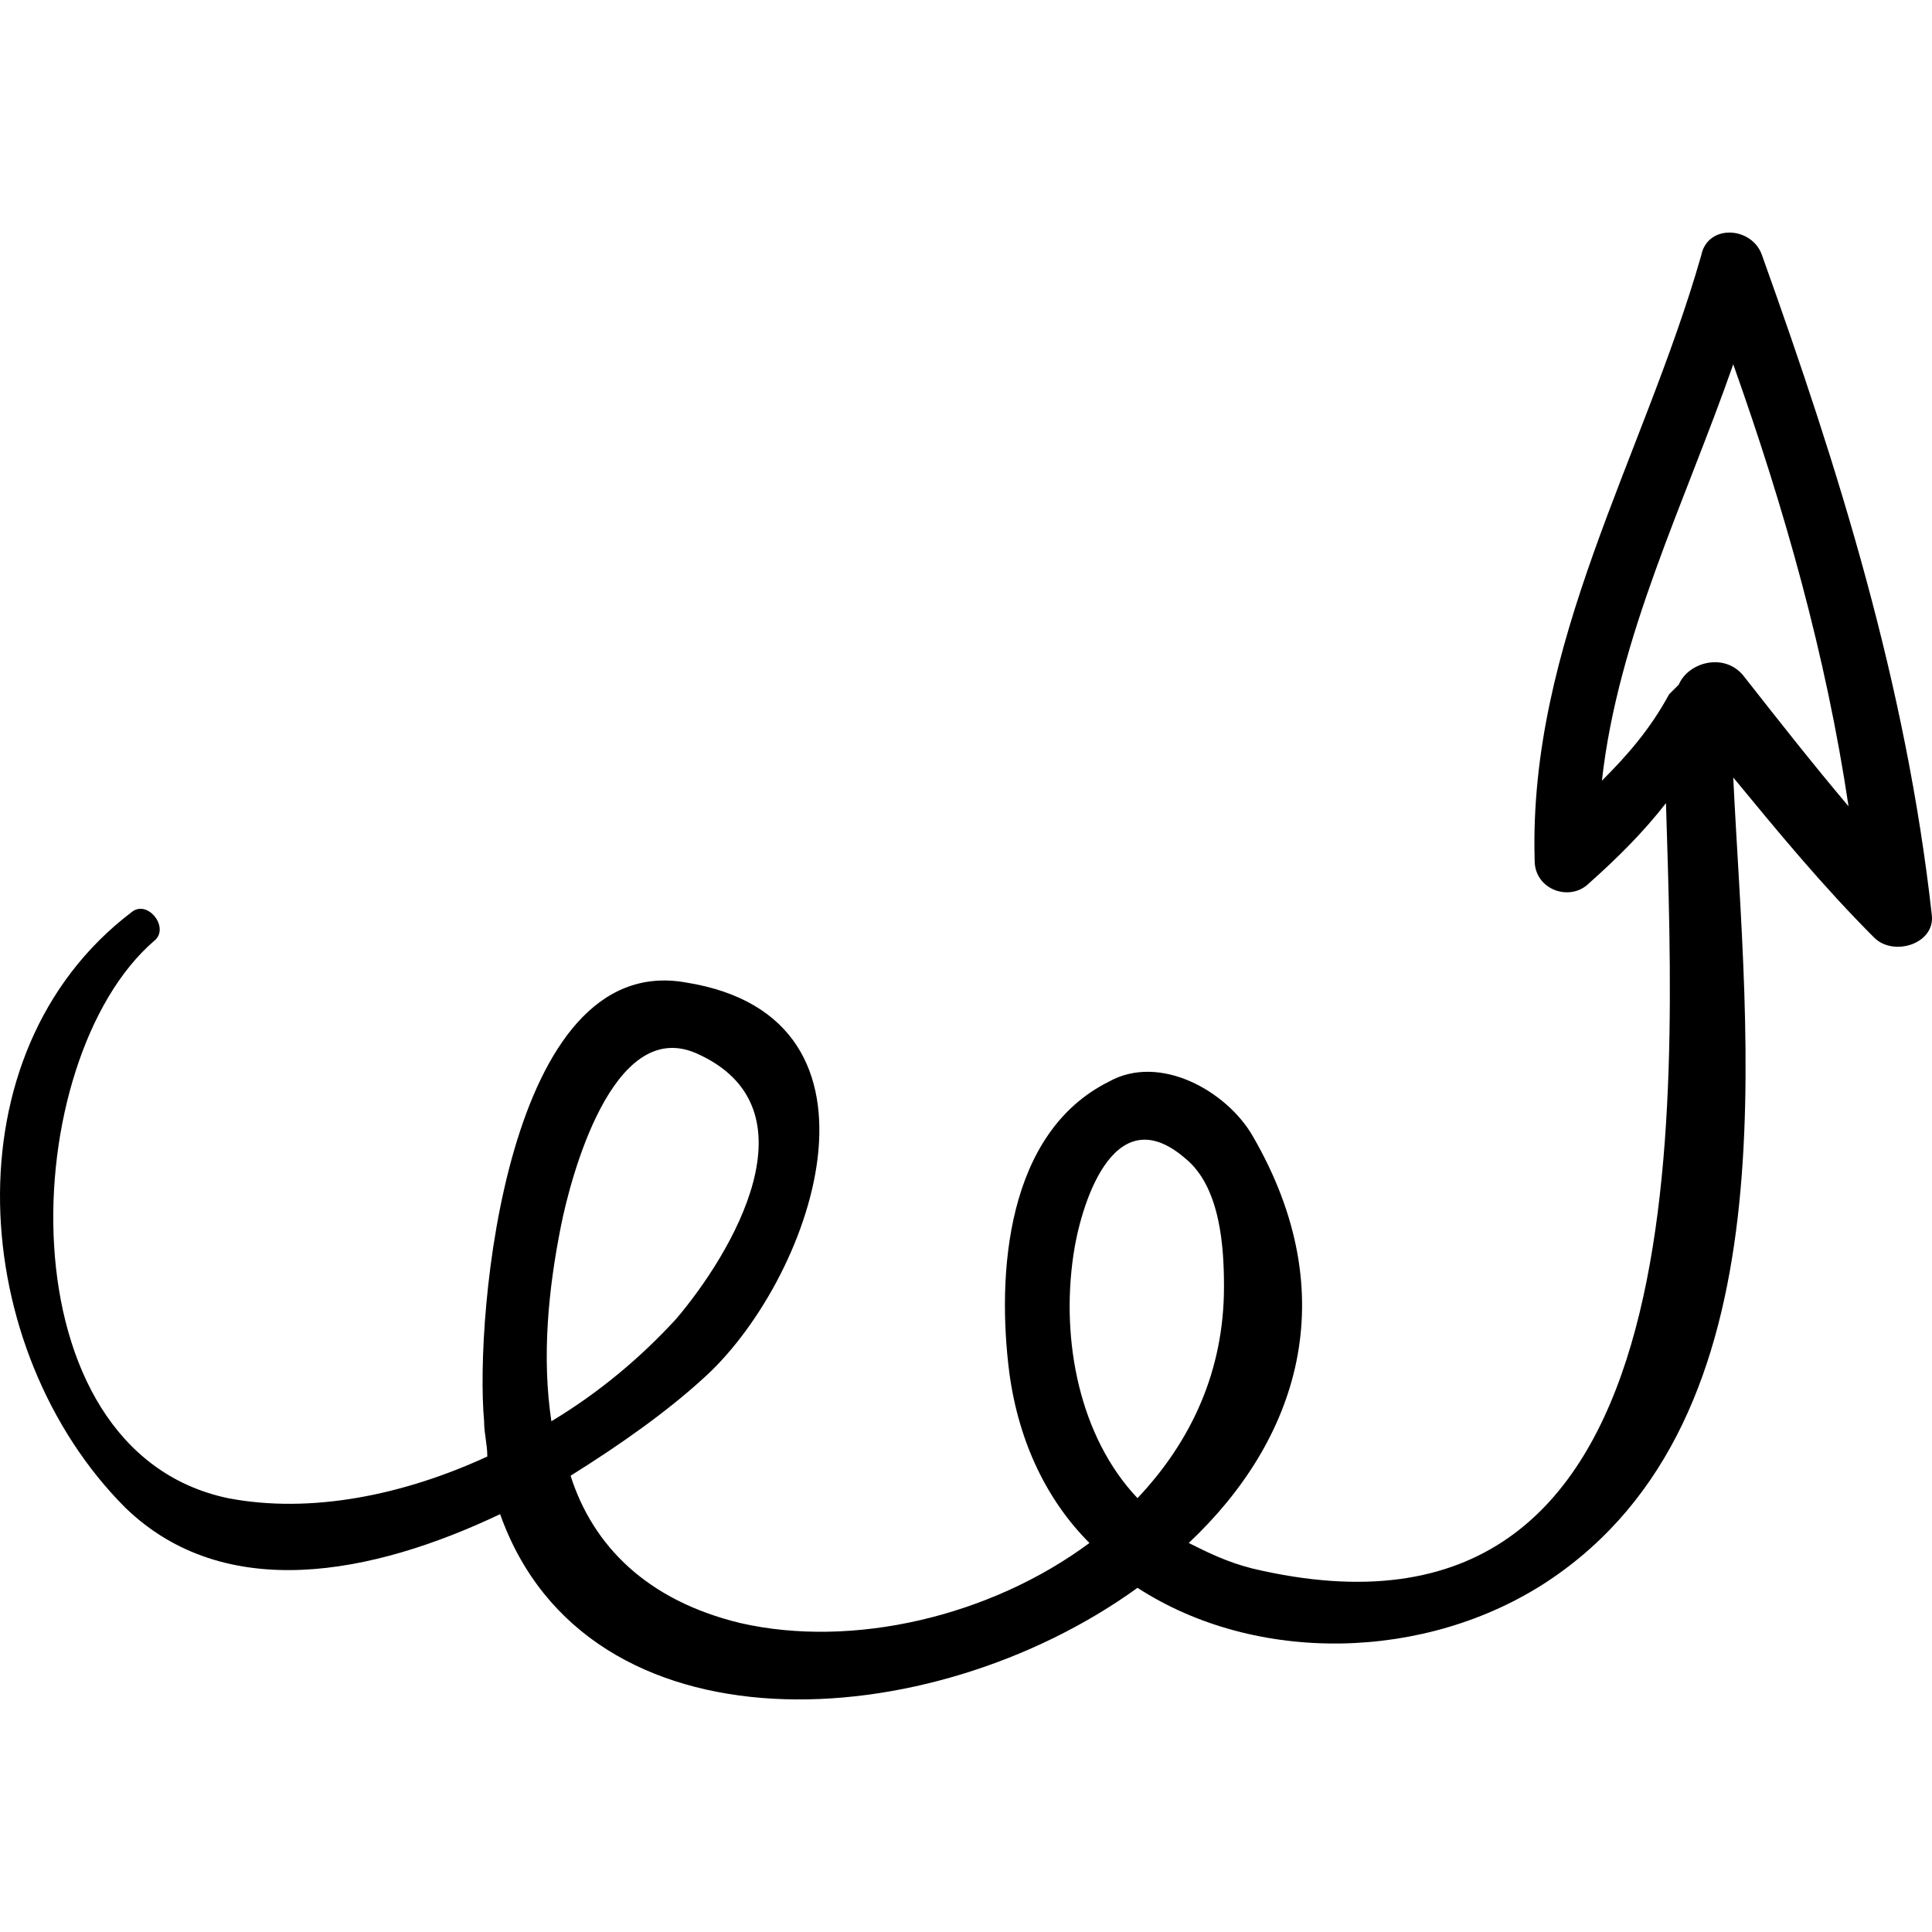 <?xml version="1.0" encoding="iso-8859-1"?>
<!-- Uploaded to: SVG Repo, www.svgrepo.com, Generator: SVG Repo Mixer Tools -->
<!DOCTYPE svg PUBLIC "-//W3C//DTD SVG 1.1//EN" "http://www.w3.org/Graphics/SVG/1.1/DTD/svg11.dtd">
<svg fill="#000000" version="1.1" id="Capa_1" xmlns="http://www.w3.org/2000/svg" xmlns:xlink="http://www.w3.org/1999/xlink" 
	 width="800px" height="800px" viewBox="0 0 369.159 369.159"
	 xml:space="preserve">
<g>
	<path d="M336.689,48.802c-1.836-5.508-10.403-6.12-11.628,0c-11.016,38.556-33.048,74.052-31.823,115.668
		c0,5.508,6.731,7.956,10.403,4.284c5.508-4.896,10.404-9.792,14.688-15.3c1.836,60.588,6.731,166.464-78.948,146.269
		c-4.896-1.225-8.568-3.061-12.24-4.896c20.809-19.584,29.988-47.124,12.24-77.724c-4.896-8.568-17.748-15.912-27.54-10.404
		c-19.584,9.792-21.42,36.72-18.972,55.692c1.836,13.464,7.344,24.479,15.3,32.436c-18.972,14.076-45.288,20.196-66.708,15.3
		c-17.748-4.283-28.152-14.688-32.436-28.151c9.792-6.12,18.36-12.24,25.092-18.36c20.808-18.36,39.168-69.156-3.06-75.888
		c-34.272-6.121-40.392,63.647-38.556,83.844c0,2.448,0.612,4.284,0.612,6.732c-15.912,7.344-33.66,11.016-49.572,7.956
		C0.09,277.078,3.15,202.414,29.466,179.77c3.06-2.448-1.224-7.956-4.284-5.508c-35.496,26.929-31.212,83.845-1.224,113.833
		c18.972,18.359,47.124,12.852,71.604,1.224c16.524,46.512,82.008,42.84,121.788,14.076c22.645,14.688,55.08,14.076,78.336-1.225
		c47.124-31.212,37.944-102.815,35.496-153.612c8.568,10.404,17.137,20.808,26.929,30.6c3.672,3.672,11.628,1.224,11.016-4.284
		C364.229,130.81,351.378,89.806,336.689,48.802z M107.19,234.238c1.836-9.18,9.792-39.78,25.704-33.048
		c23.868,10.404,6.732,38.556-3.672,50.796c-6.732,7.344-14.688,14.076-23.868,19.584
		C103.518,259.33,104.742,246.479,107.19,234.238z M205.11,239.746c1.224-8.567,7.344-30.6,21.42-18.359
		c6.731,5.508,7.344,17.136,7.344,24.479c0,15.912-6.12,29.376-16.524,40.393C206.334,274.631,202.662,256.271,205.11,239.746z
		 M320.778,130.81c-0.612,0.612-1.225,1.224-1.837,1.836c-3.672,6.732-7.956,11.628-12.852,16.524
		c3.06-27.54,15.912-53.244,25.092-79.56c9.792,27.54,17.748,55.692,22.032,84.456c-6.732-7.956-13.464-16.524-20.196-25.092
		C329.346,124.69,322.614,126.526,320.778,130.81z"/>
</g>
</svg>